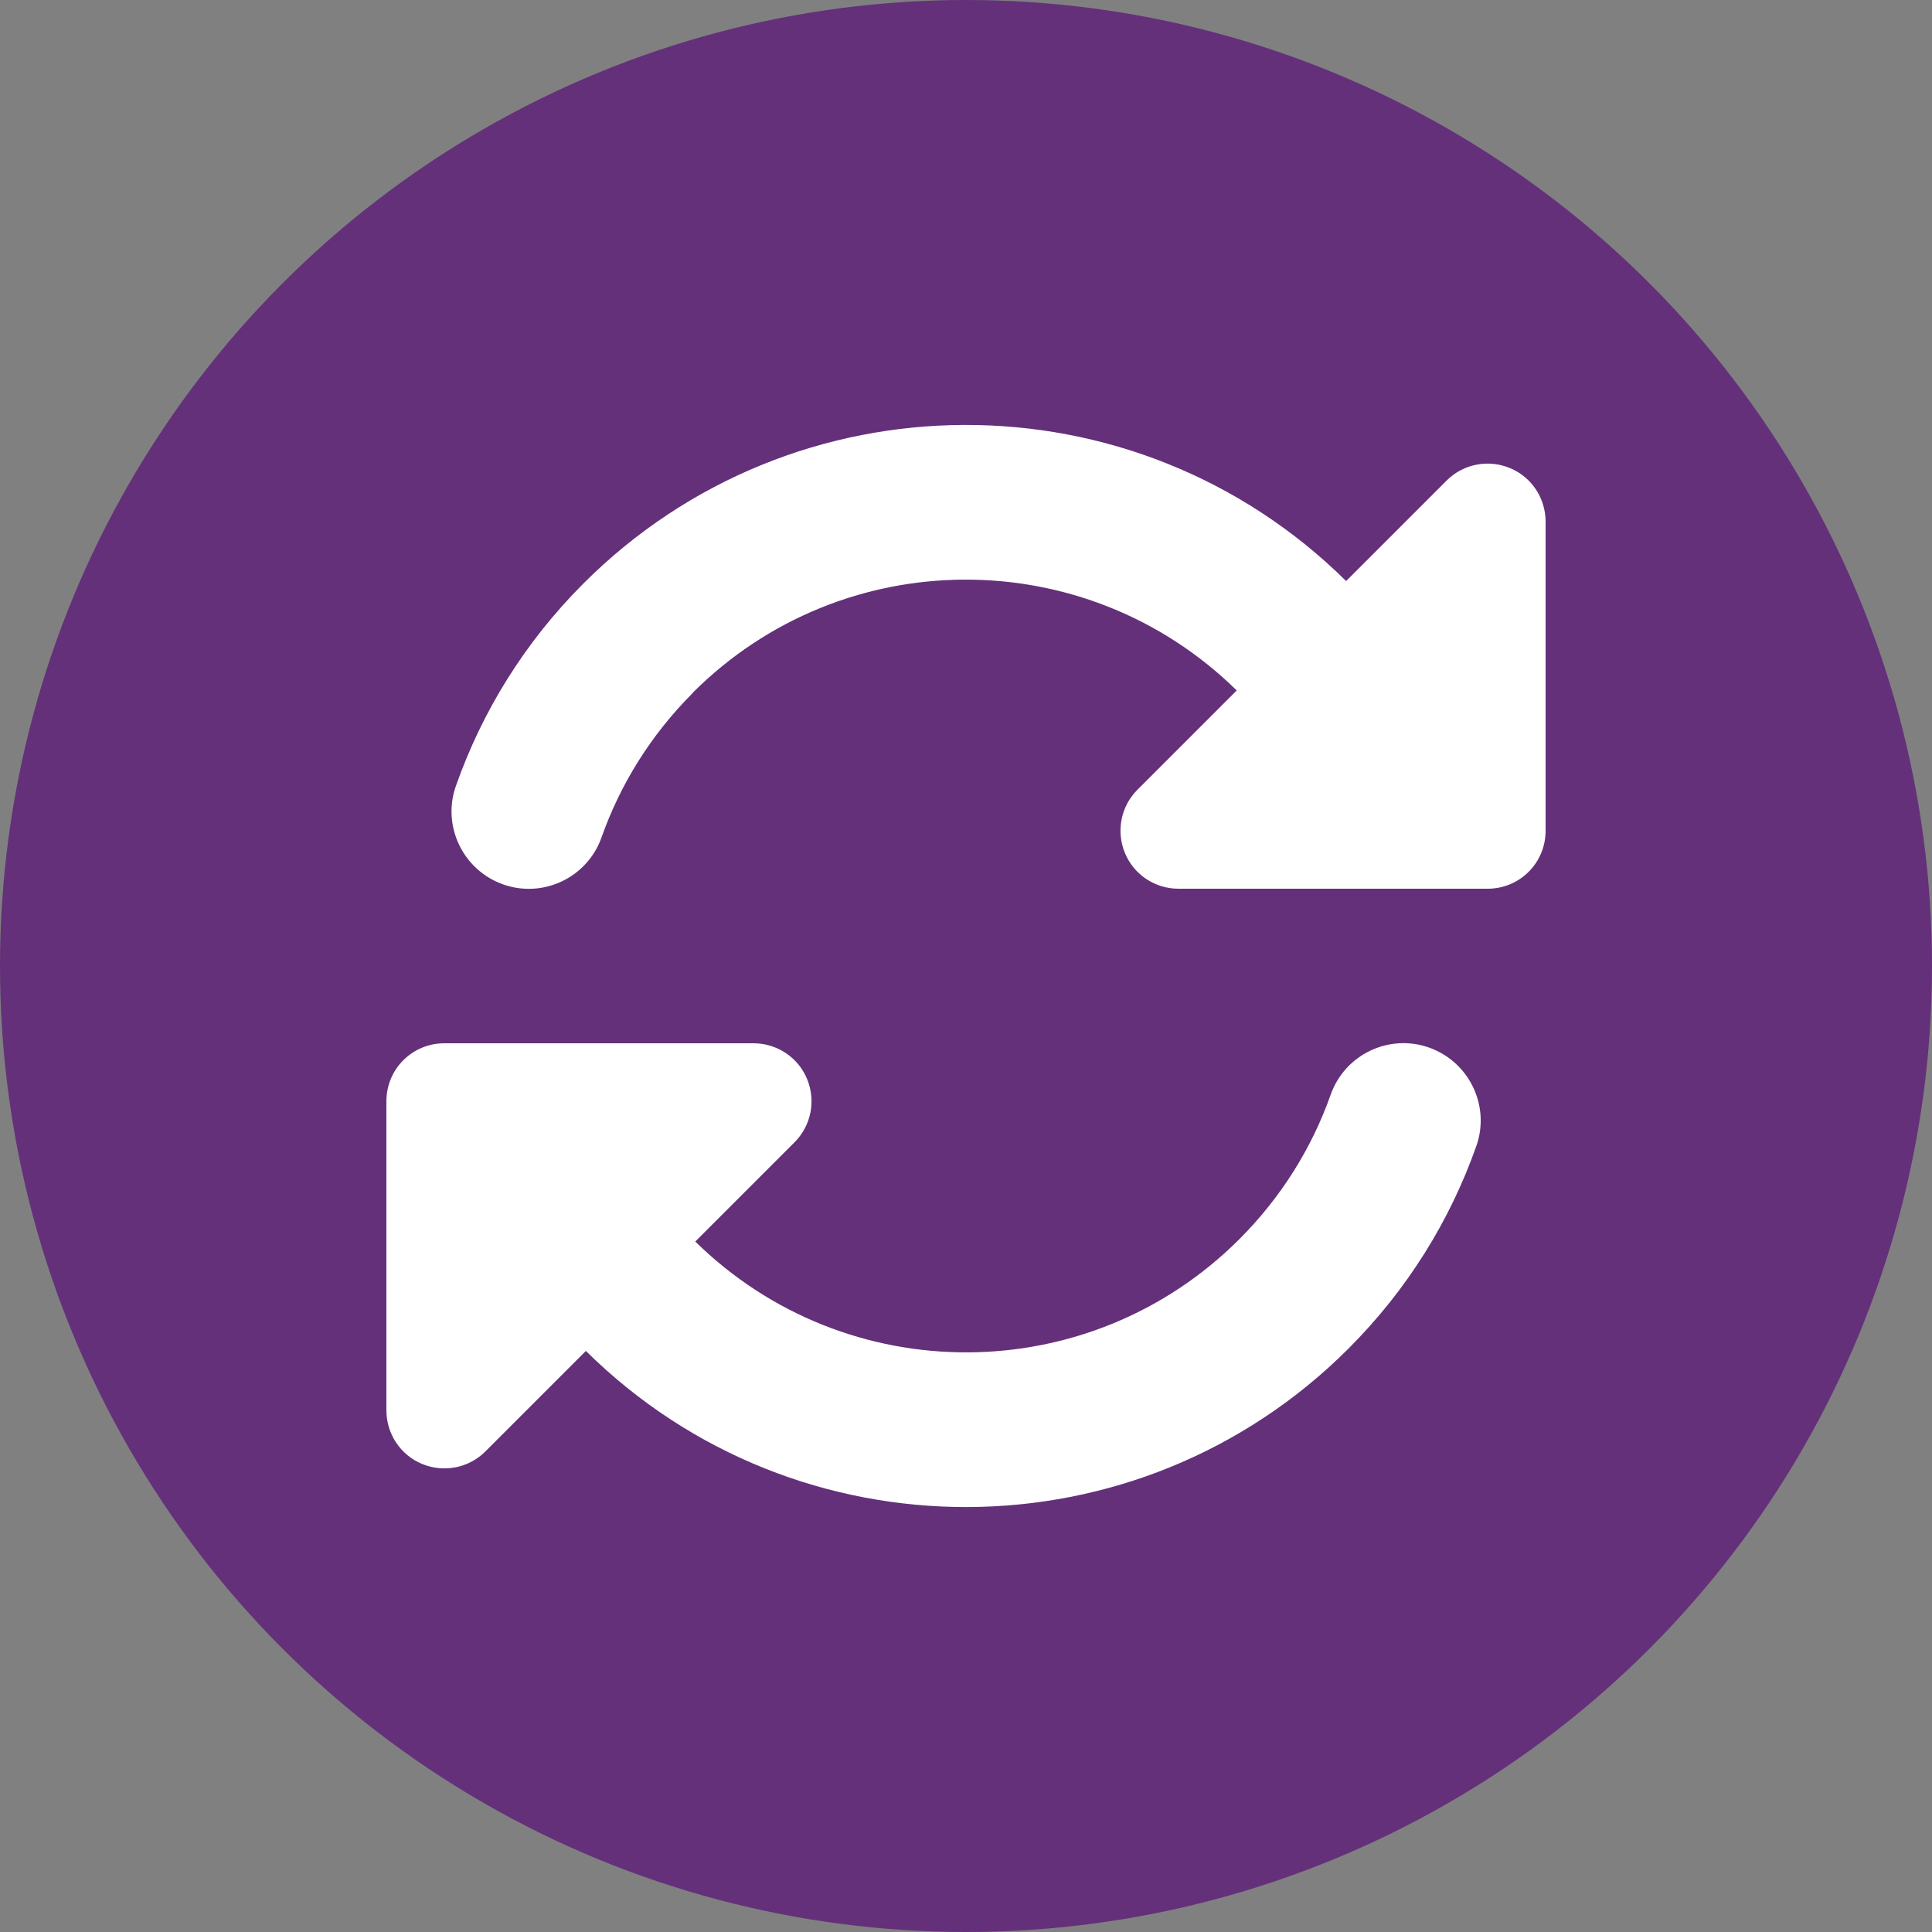 <?xml version="1.0" encoding="utf-8"?>
<svg viewBox="0 0 500 500" xmlns="http://www.w3.org/2000/svg">
  <rect x="0" y="0" width="500" height="500" fill="#808080" stroke="none"/>
  <circle style="fill: rgb(100, 48, 122);" cx="250" cy="250" r="250"/>
  <path d="M 179.312 179.312 C 168.375 190.25 160.5 203.062 155.687 216.687 C 152 227.125 140.562 232.562 130.187 228.875 C 119.812 225.187 114.312 213.75 118 203.375 C 124.75 184.187 135.75 166.25 151 151 C 205.5 96.5 293.687 96.312 348.375 150.375 L 374.375 124.375 C 378.687 120.062 385.125 118.812 390.75 121.125 C 396.375 123.437 400 128.937 400 135 L 400 215 C 400 223.312 393.312 230 385 230 L 379.75 230 C 379.75 230 379.75 230 379.75 230 L 305 230 C 298.937 230 293.437 226.375 291.125 220.75 C 288.812 215.125 290.062 208.687 294.375 204.375 L 320.062 178.687 C 280.937 140.25 218.125 140.437 179.25 179.312 L 179.312 179.312 Z M 100 285 C 100 276.687 106.687 270 115 270 L 119.75 270 L 120.187 270 L 195 270 C 201.062 270 206.562 273.625 208.875 279.25 C 211.187 284.875 209.937 291.312 205.625 295.625 L 179.937 321.312 C 219.062 359.75 281.875 359.562 320.75 320.687 C 331.687 309.75 339.562 296.937 344.375 283.312 C 348.062 272.875 359.5 267.437 369.875 271.125 C 380.25 274.812 385.75 286.25 382.062 296.625 C 375.312 315.75 364.312 333.687 349 349 C 294.5 403.5 206.312 403.687 151.625 349.625 L 125.625 375.625 C 121.312 379.937 114.875 381.187 109.25 378.875 C 103.625 376.562 100 371.062 100 365 L 100 290.25 L 100 289.812 L 100 285.062 L 100 285 Z" style="fill: rgb(255, 255, 255);"/>
</svg>